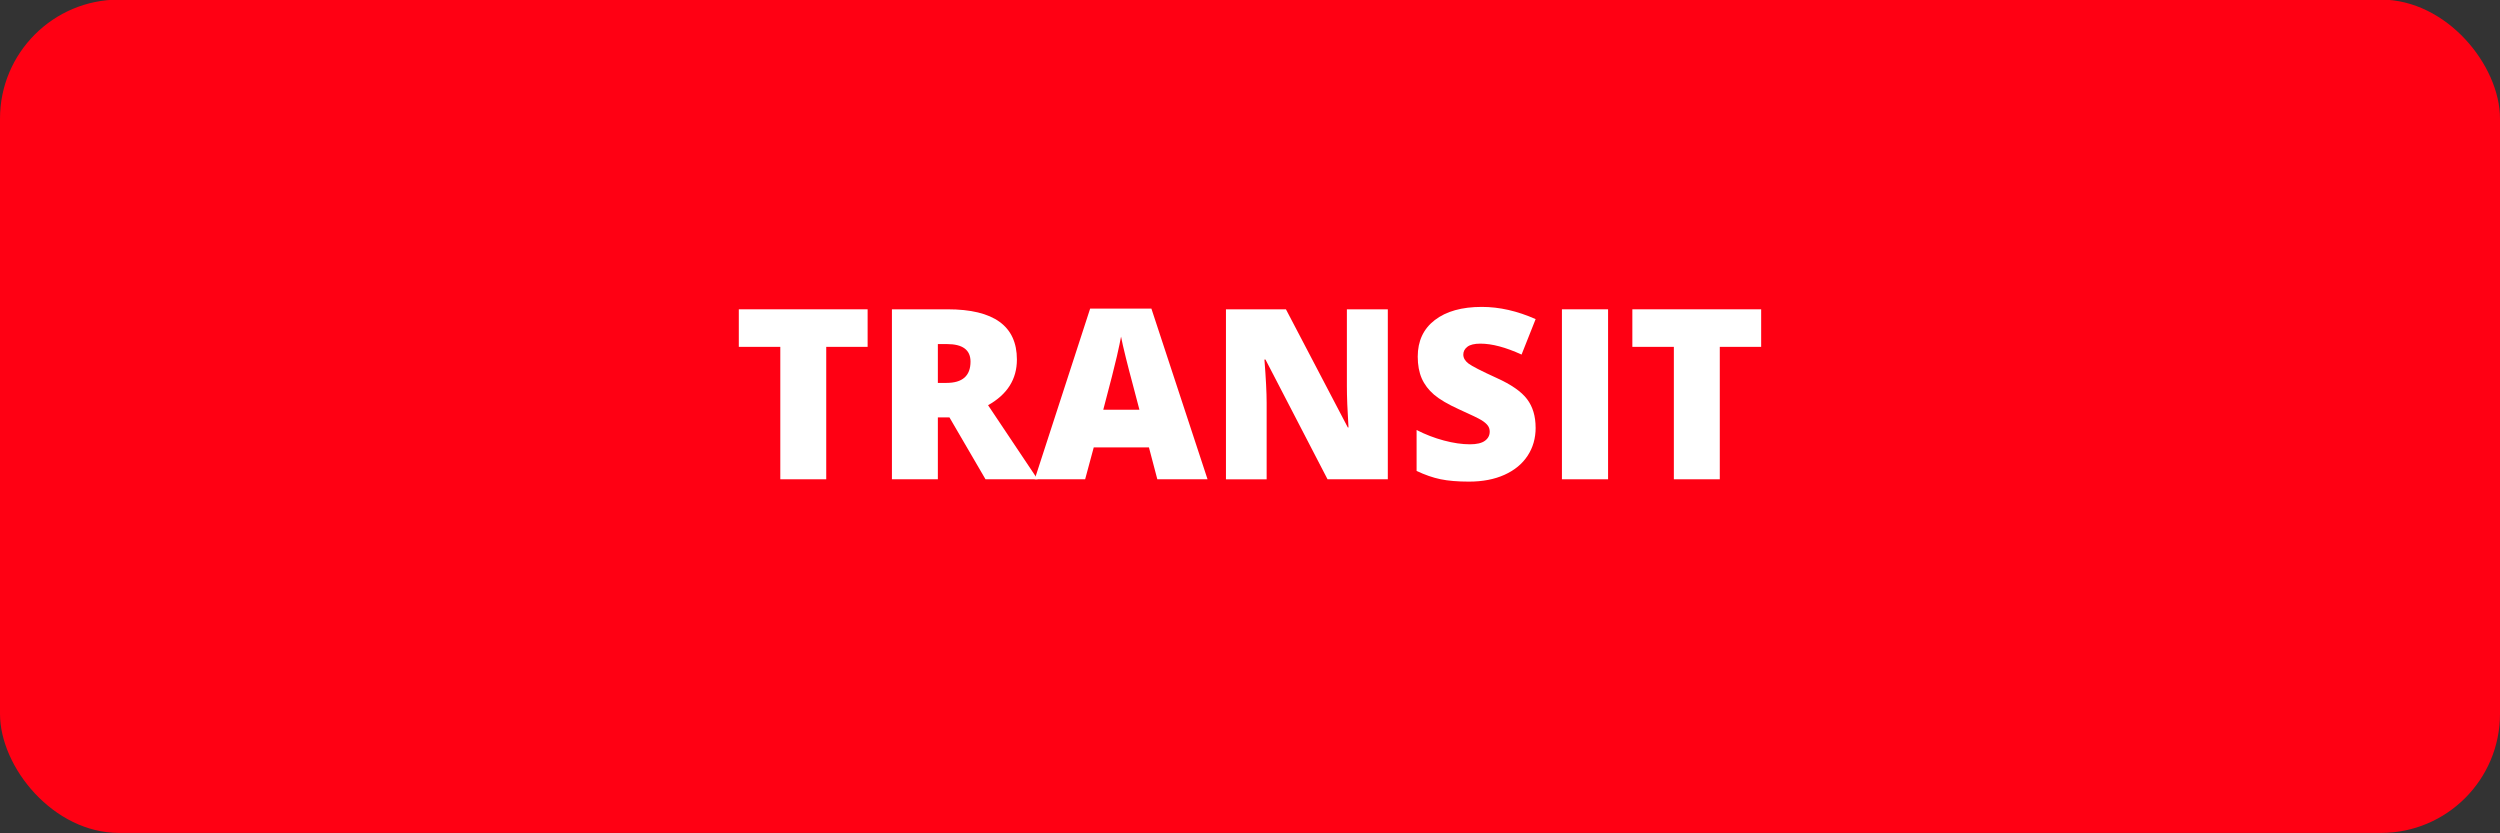 <svg viewBox="0 0 105 35" height="35" width="105" xmlns="http://www.w3.org/2000/svg" data-name="Layer 1" id="Layer_1">
  <rect x="0" y="0" width="105" height="35" fill="#333333" stroke="none"/>
  <defs>
    <style>
      .cls-1 {
        fill: #ff0013;
      }

      .cls-2 {
        fill: #fff;
      }
    </style>
  </defs>
  <rect ry="5" rx="5" height="35" width="105" y="-.017" class="cls-1"></rect>
  <g>
    <path d="M34.702,20.13h-1.929v-5.562h-1.743v-1.577h5.41v1.577h-1.738v5.562Z" class="cls-2"></path>
    <path d="M39.39,17.532v2.598h-1.929v-7.139h2.339c1.94,0,2.91.703,2.91,2.109,0,.827-.403,1.466-1.211,1.919l2.08,3.11h-2.188l-1.514-2.598h-.488ZM39.39,16.082h.361c.674,0,1.011-.298,1.011-.894,0-.492-.33-.737-.991-.737h-.381v1.631Z" class="cls-2"></path>
    <path d="M48.608,20.13l-.352-1.338h-2.319l-.361,1.338h-2.119l2.329-7.168h2.573l2.358,7.168h-2.109ZM47.856,17.21l-.308-1.172c-.072-.26-.158-.597-.262-1.011-.102-.414-.17-.709-.202-.889-.029.166-.087.439-.173.82-.087.381-.277,1.131-.574,2.251h1.519Z" class="cls-2"></path>
    <path d="M58.286,20.13h-2.529l-2.607-5.029h-.044c.062.791.093,1.395.093,1.812v3.218h-1.709v-7.139h2.52l2.598,4.961h.029c-.046-.719-.068-1.297-.068-1.733v-3.228h1.719v7.139Z" class="cls-2"></path>
    <path d="M64.497,17.962c0,.443-.112.836-.337,1.179s-.549.61-.972.801-.92.286-1.489.286c-.476,0-.874-.033-1.196-.1s-.657-.183-1.006-.349v-1.719c.368.189.75.336,1.147.442s.762.159,1.094.159c.286,0,.496-.05.63-.149s.2-.227.2-.383c0-.098-.026-.183-.081-.256-.053-.073-.14-.147-.258-.222-.119-.075-.436-.228-.95-.459-.466-.211-.814-.417-1.048-.615-.232-.199-.404-.426-.518-.684-.111-.257-.168-.562-.168-.913,0-.658.239-1.17.718-1.538s1.136-.552,1.973-.552c.739,0,1.492.171,2.261.513l-.591,1.489c-.667-.306-1.243-.459-1.729-.459-.251,0-.433.044-.547.132s-.171.197-.171.327c0,.14.072.265.217.376.146.111.538.312,1.18.605.615.277,1.043.574,1.281.891.24.317.359.717.359,1.199Z" class="cls-2"></path>
    <path d="M65.601,20.13v-7.139h1.938v7.139h-1.938Z" class="cls-2"></path>
    <path d="M72.231,20.13h-1.929v-5.562h-1.743v-1.577h5.41v1.577h-1.738v5.562Z" class="cls-2"></path>
  </g>
</svg>